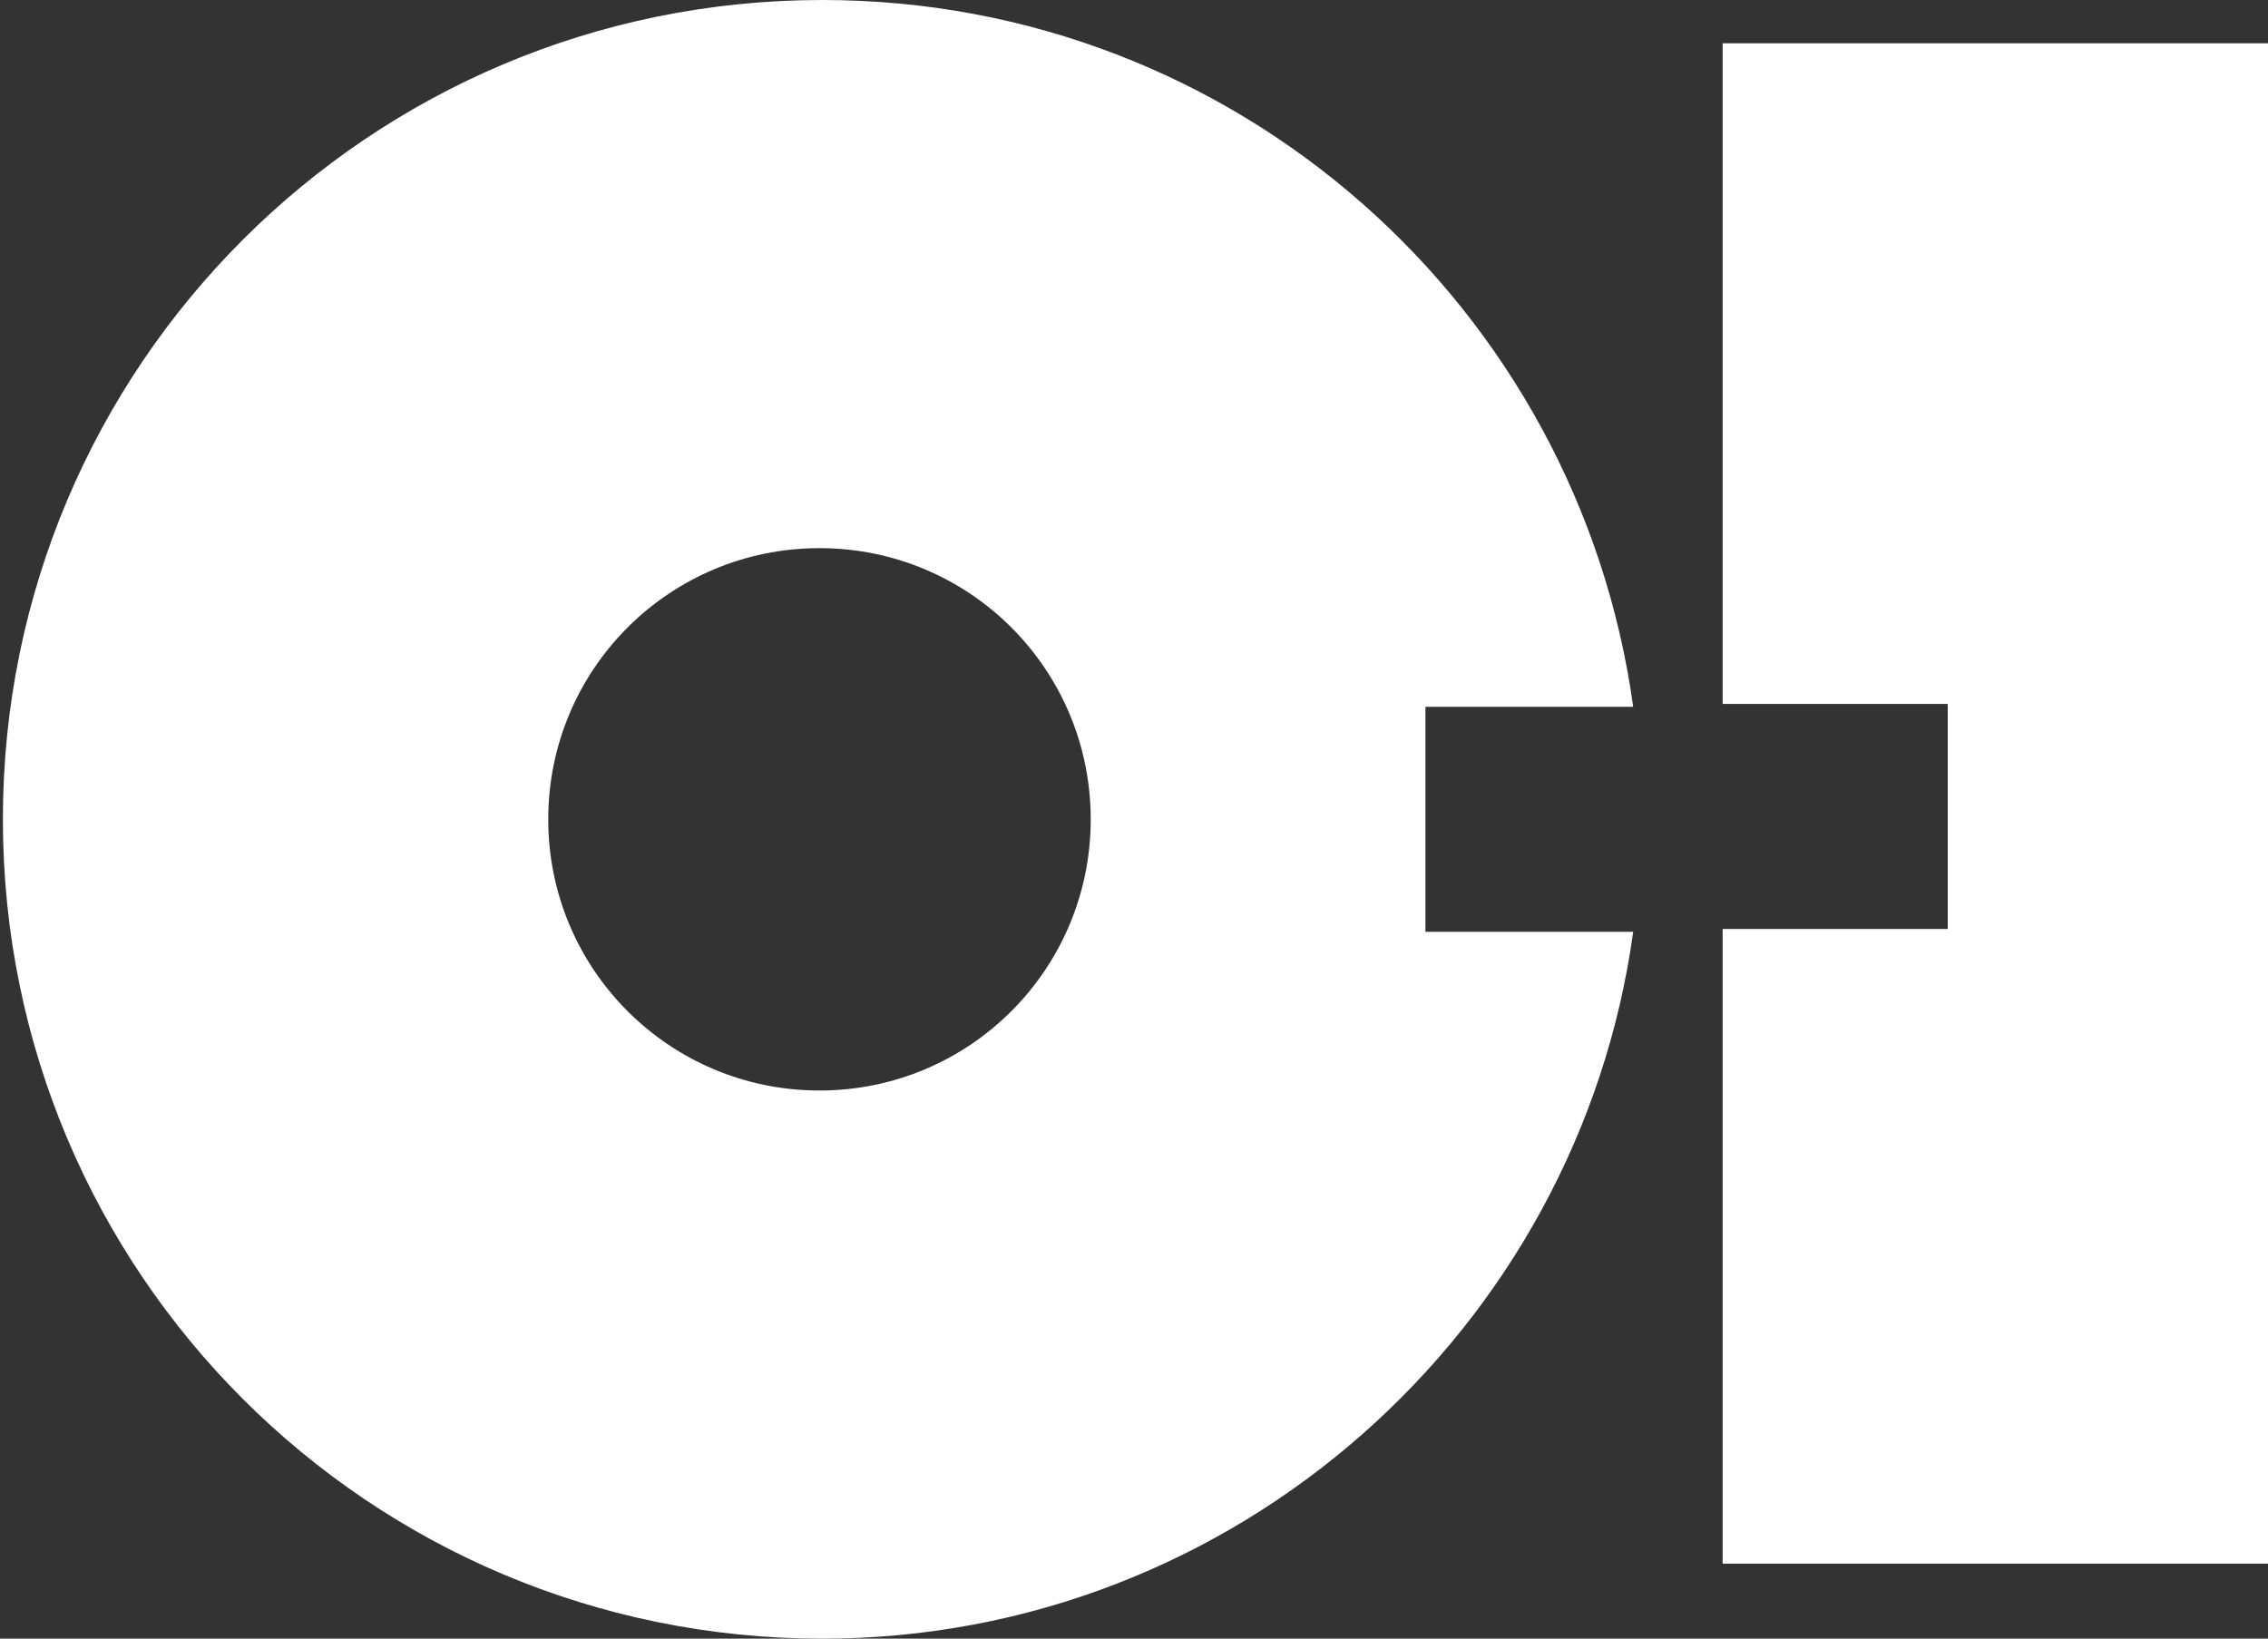 <?xml version="1.0" encoding="utf-8"?>
<!-- Generator: Adobe Illustrator 19.1.0, SVG Export Plug-In . SVG Version: 6.00 Build 0)  -->
<svg version="1.1" id="Layer_1" xmlns="http://www.w3.org/2000/svg" xmlns:xlink="http://www.w3.org/1999/xlink" x="0px" y="0px"
	 viewBox="-266 368.2 78.6 56.8" style="enable-background:new -266 368.2 78.6 56.8;" xml:space="preserve">
<rect x="-266" y="368.2" width="78.6" height="56.8" fill="#333333" stroke="none"/>
<style type="text/css">
	.st0{fill:#FFFFFF;}
</style>
<path class="st0" d="M-206.3,369.8v22.8h7.8v7.8h-7.8v22h18.9v-52.7H-206.3z M-228.2,396.6c0-5.2-4.2-9.4-9.4-9.4
	c-5.2,0-9.4,4.2-9.4,9.4c0,5.2,4.2,9.4,9.4,9.4C-232.4,406-228.2,401.8-228.2,396.6 M-216.6,400.5h7.2
	c-1.9,13.8-13.8,24.5-28.1,24.5c-15.7,0-28.4-12.7-28.4-28.4c0-15.7,12.7-28.4,28.4-28.4c14.4,0,26.2,10.7,28.1,24.5h-7.2V400.5z"/>
</svg>
